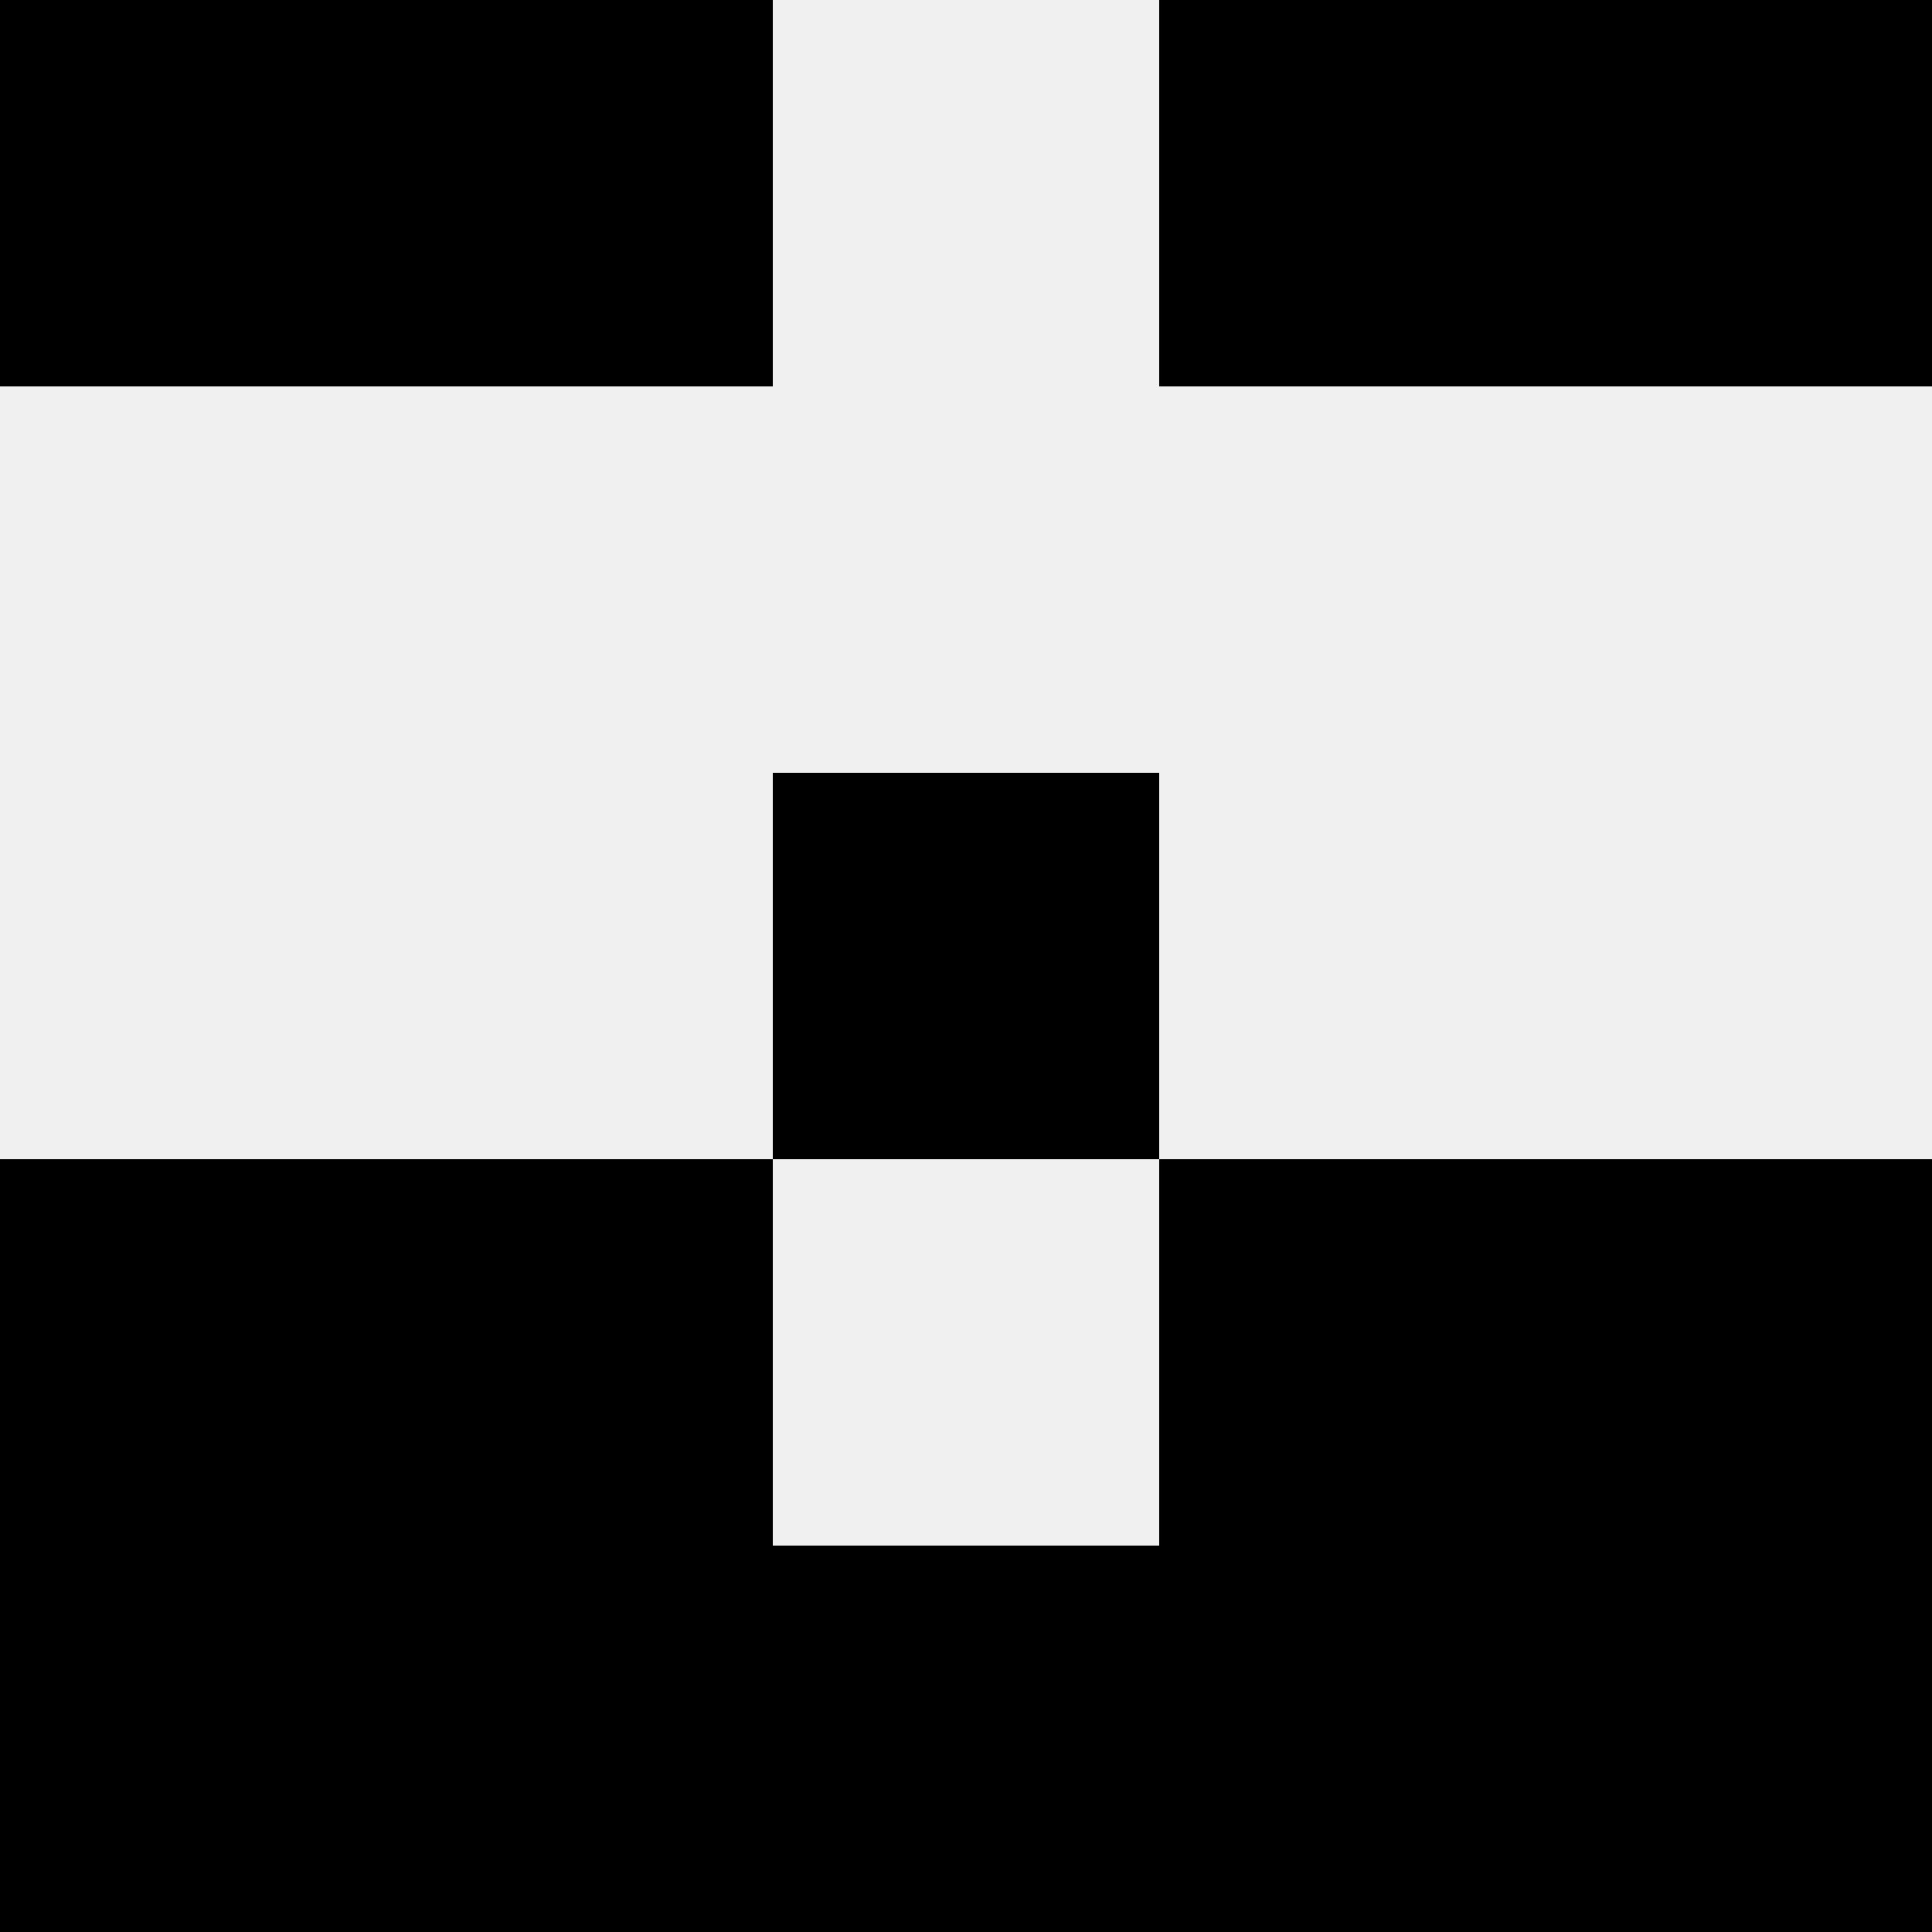 <svg width='80' height='80' xmlns='http://www.w3.org/2000/svg'><rect width='100%' height='100%' fill='#f0f0f0'/><rect x='0' y='0' width='16' height='16' fill='hsl(222, 70%, 50%)' /><rect x='64' y='0' width='16' height='16' fill='hsl(222, 70%, 50%)' /><rect x='16' y='0' width='16' height='16' fill='hsl(222, 70%, 50%)' /><rect x='48' y='0' width='16' height='16' fill='hsl(222, 70%, 50%)' /><rect x='32' y='32' width='16' height='16' fill='hsl(222, 70%, 50%)' /><rect x='32' y='32' width='16' height='16' fill='hsl(222, 70%, 50%)' /><rect x='0' y='48' width='16' height='16' fill='hsl(222, 70%, 50%)' /><rect x='64' y='48' width='16' height='16' fill='hsl(222, 70%, 50%)' /><rect x='16' y='48' width='16' height='16' fill='hsl(222, 70%, 50%)' /><rect x='48' y='48' width='16' height='16' fill='hsl(222, 70%, 50%)' /><rect x='0' y='64' width='16' height='16' fill='hsl(222, 70%, 50%)' /><rect x='64' y='64' width='16' height='16' fill='hsl(222, 70%, 50%)' /><rect x='16' y='64' width='16' height='16' fill='hsl(222, 70%, 50%)' /><rect x='48' y='64' width='16' height='16' fill='hsl(222, 70%, 50%)' /><rect x='32' y='64' width='16' height='16' fill='hsl(222, 70%, 50%)' /><rect x='32' y='64' width='16' height='16' fill='hsl(222, 70%, 50%)' /></svg>